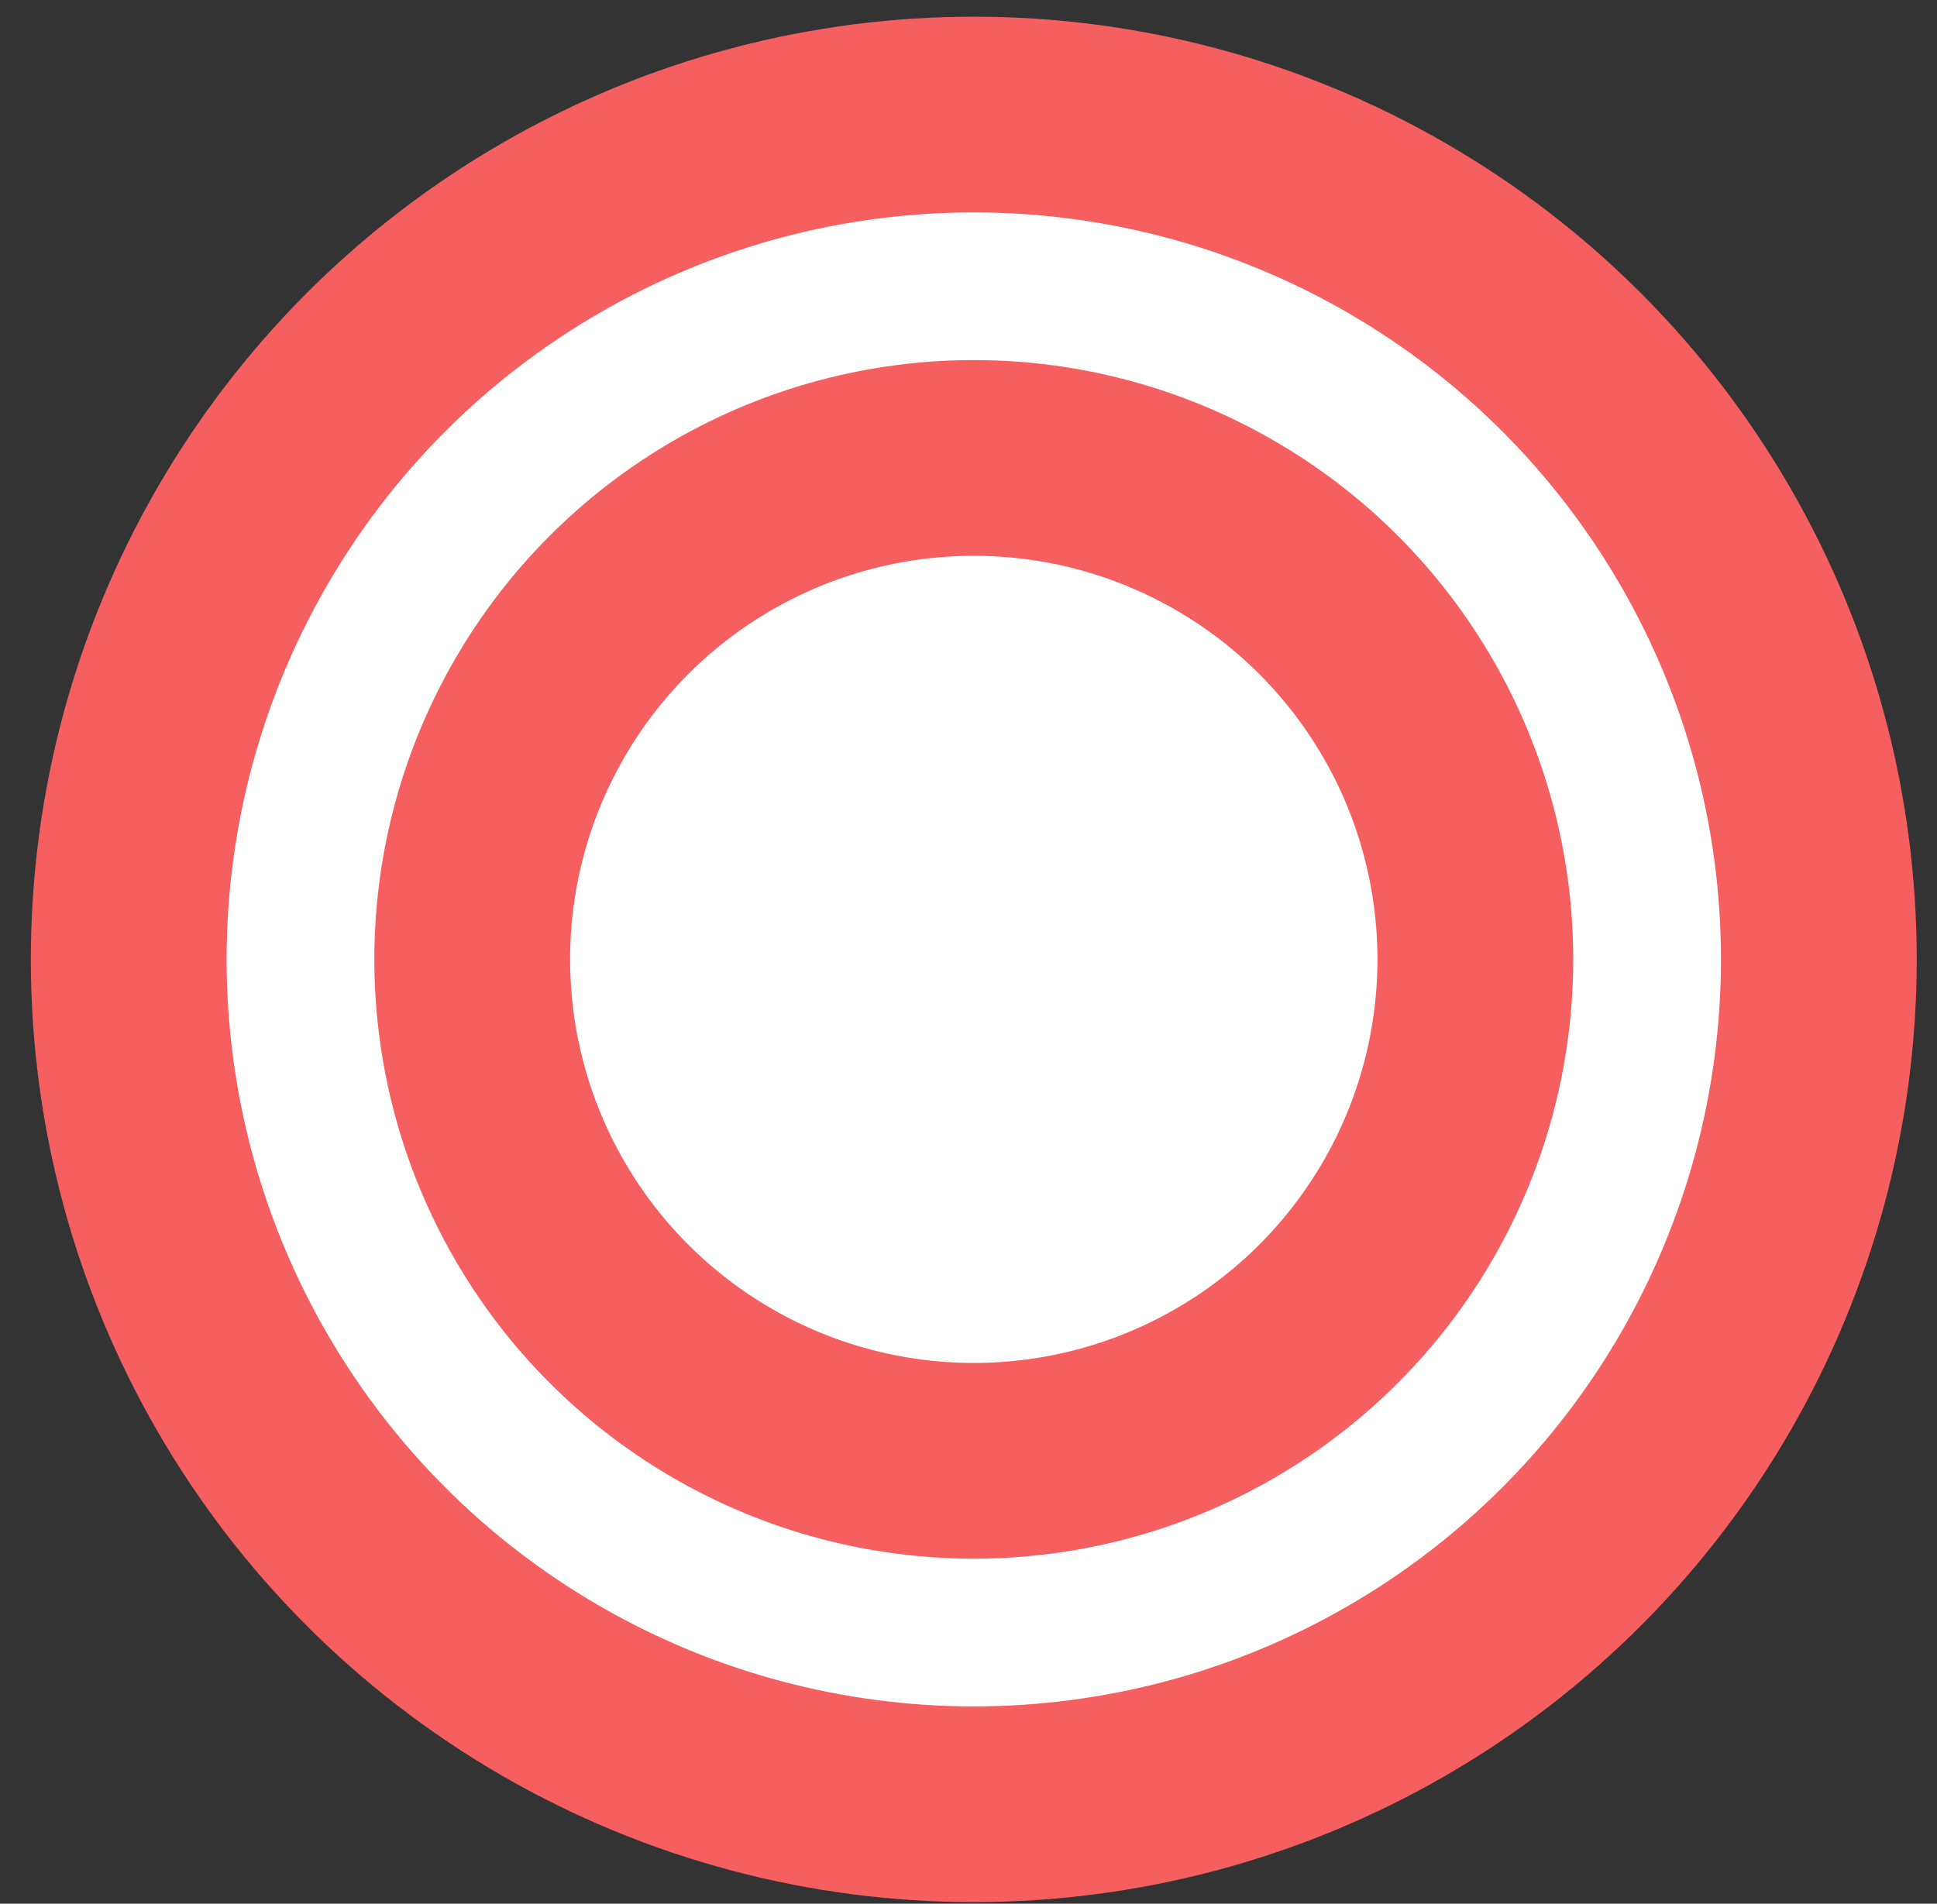 <svg width="59" height="58" fill="none" xmlns="http://www.w3.org/2000/svg"><rect width="100%" height="100%" fill="#333333" stroke="none"/><circle cx="29.661" cy="29.23" r="25.74" fill="#fff" stroke="#F55F5F" stroke-width="5.963"/><circle cx="29.661" cy="29.229" r="15.277" fill="#fff" stroke="#F55F5F" stroke-width="5.963"/></svg>